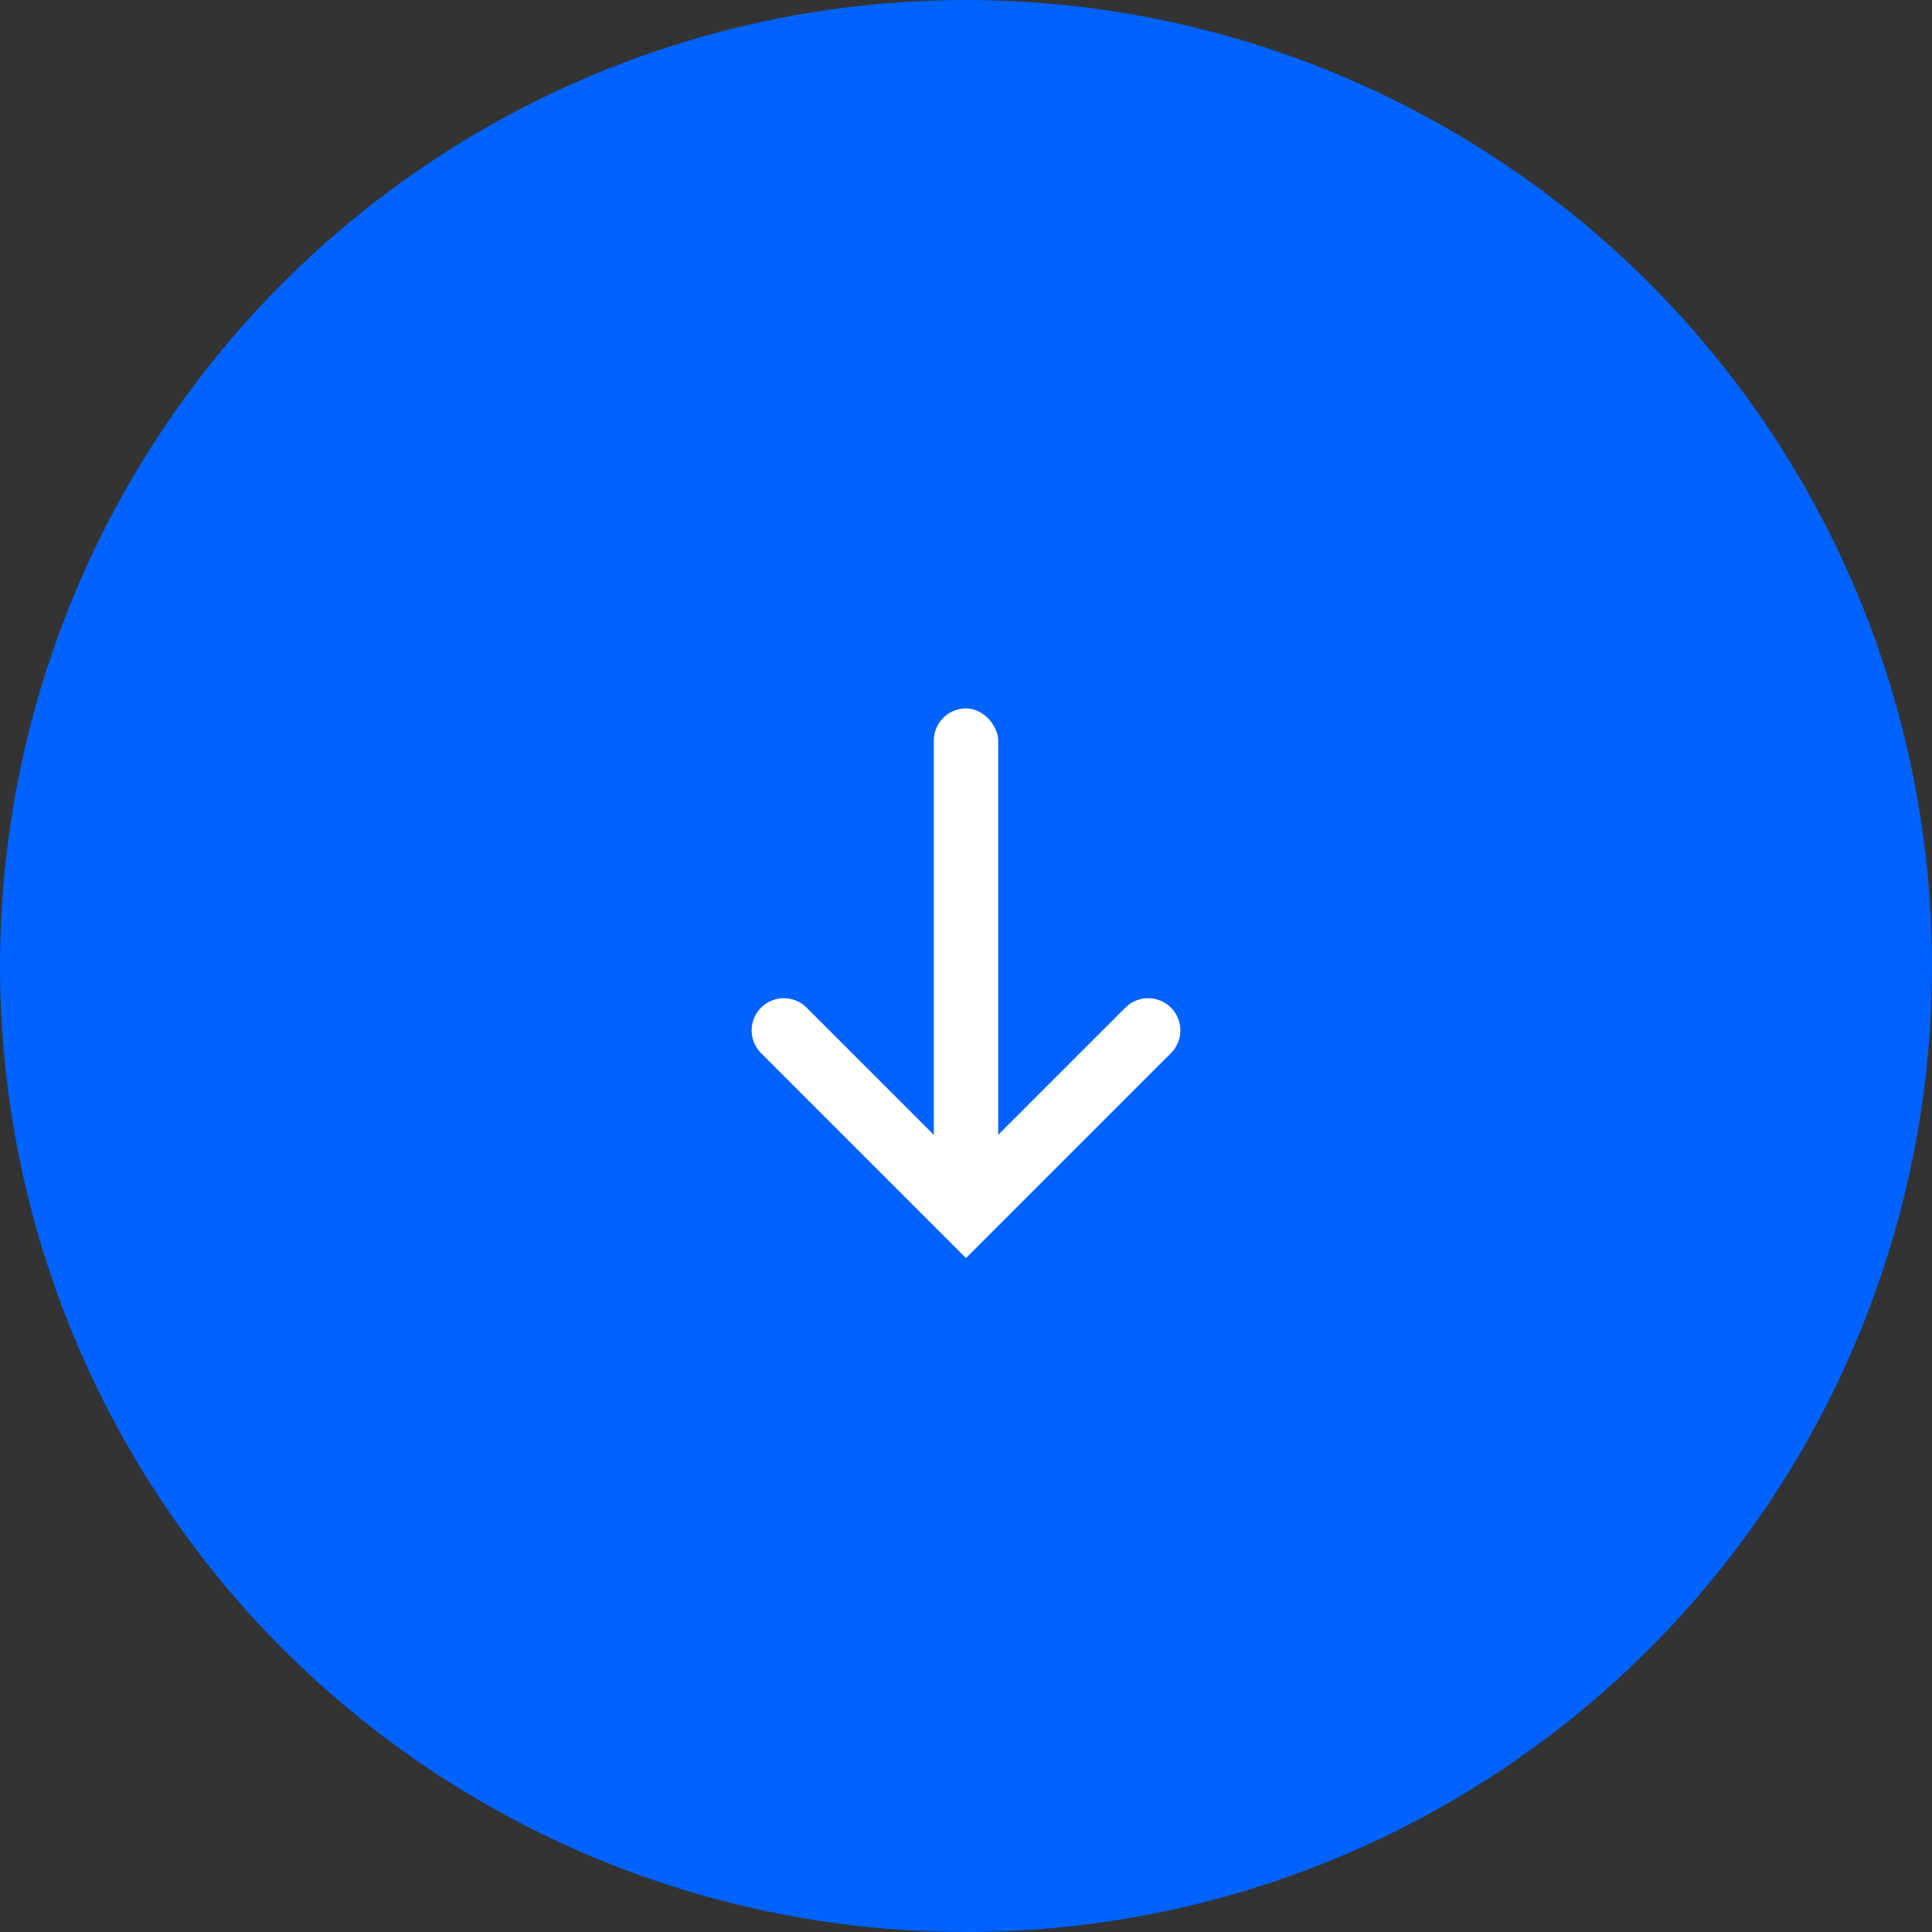 <?xml version="1.0" encoding="UTF-8"?>
<svg width="60px" height="60px" viewBox="0 0 60 60" version="1.1" xmlns="http://www.w3.org/2000/svg" xmlns:xlink="http://www.w3.org/1999/xlink">
    <rect x="0" y="0" width="60" height="60" fill="#333333" stroke="none"/>
    <title>编组</title>
    <g id="方案一" stroke="none" stroke-width="1" fill="none" fill-rule="evenodd">
        <g id="业务范围详情" transform="translate(-270, -837)">
            <g id="编组-21" transform="translate(270, 700)">
                <g id="编组" transform="translate(0, 137)">
                    <circle id="椭圆形" fill="#0062FF" cx="30" cy="30" r="30"></circle>
                    <rect id="矩形" fill="#FFFFFF" x="29" y="22" width="2" height="15" rx="1"></rect>
                    <polyline id="路径" stroke="#FFFFFF" stroke-width="2" stroke-linecap="round" transform="translate(30, 32) rotate(-315) translate(-30, -32) " points="34 28 34 36 26 36"></polyline>
                </g>
            </g>
        </g>
    </g>
</svg>